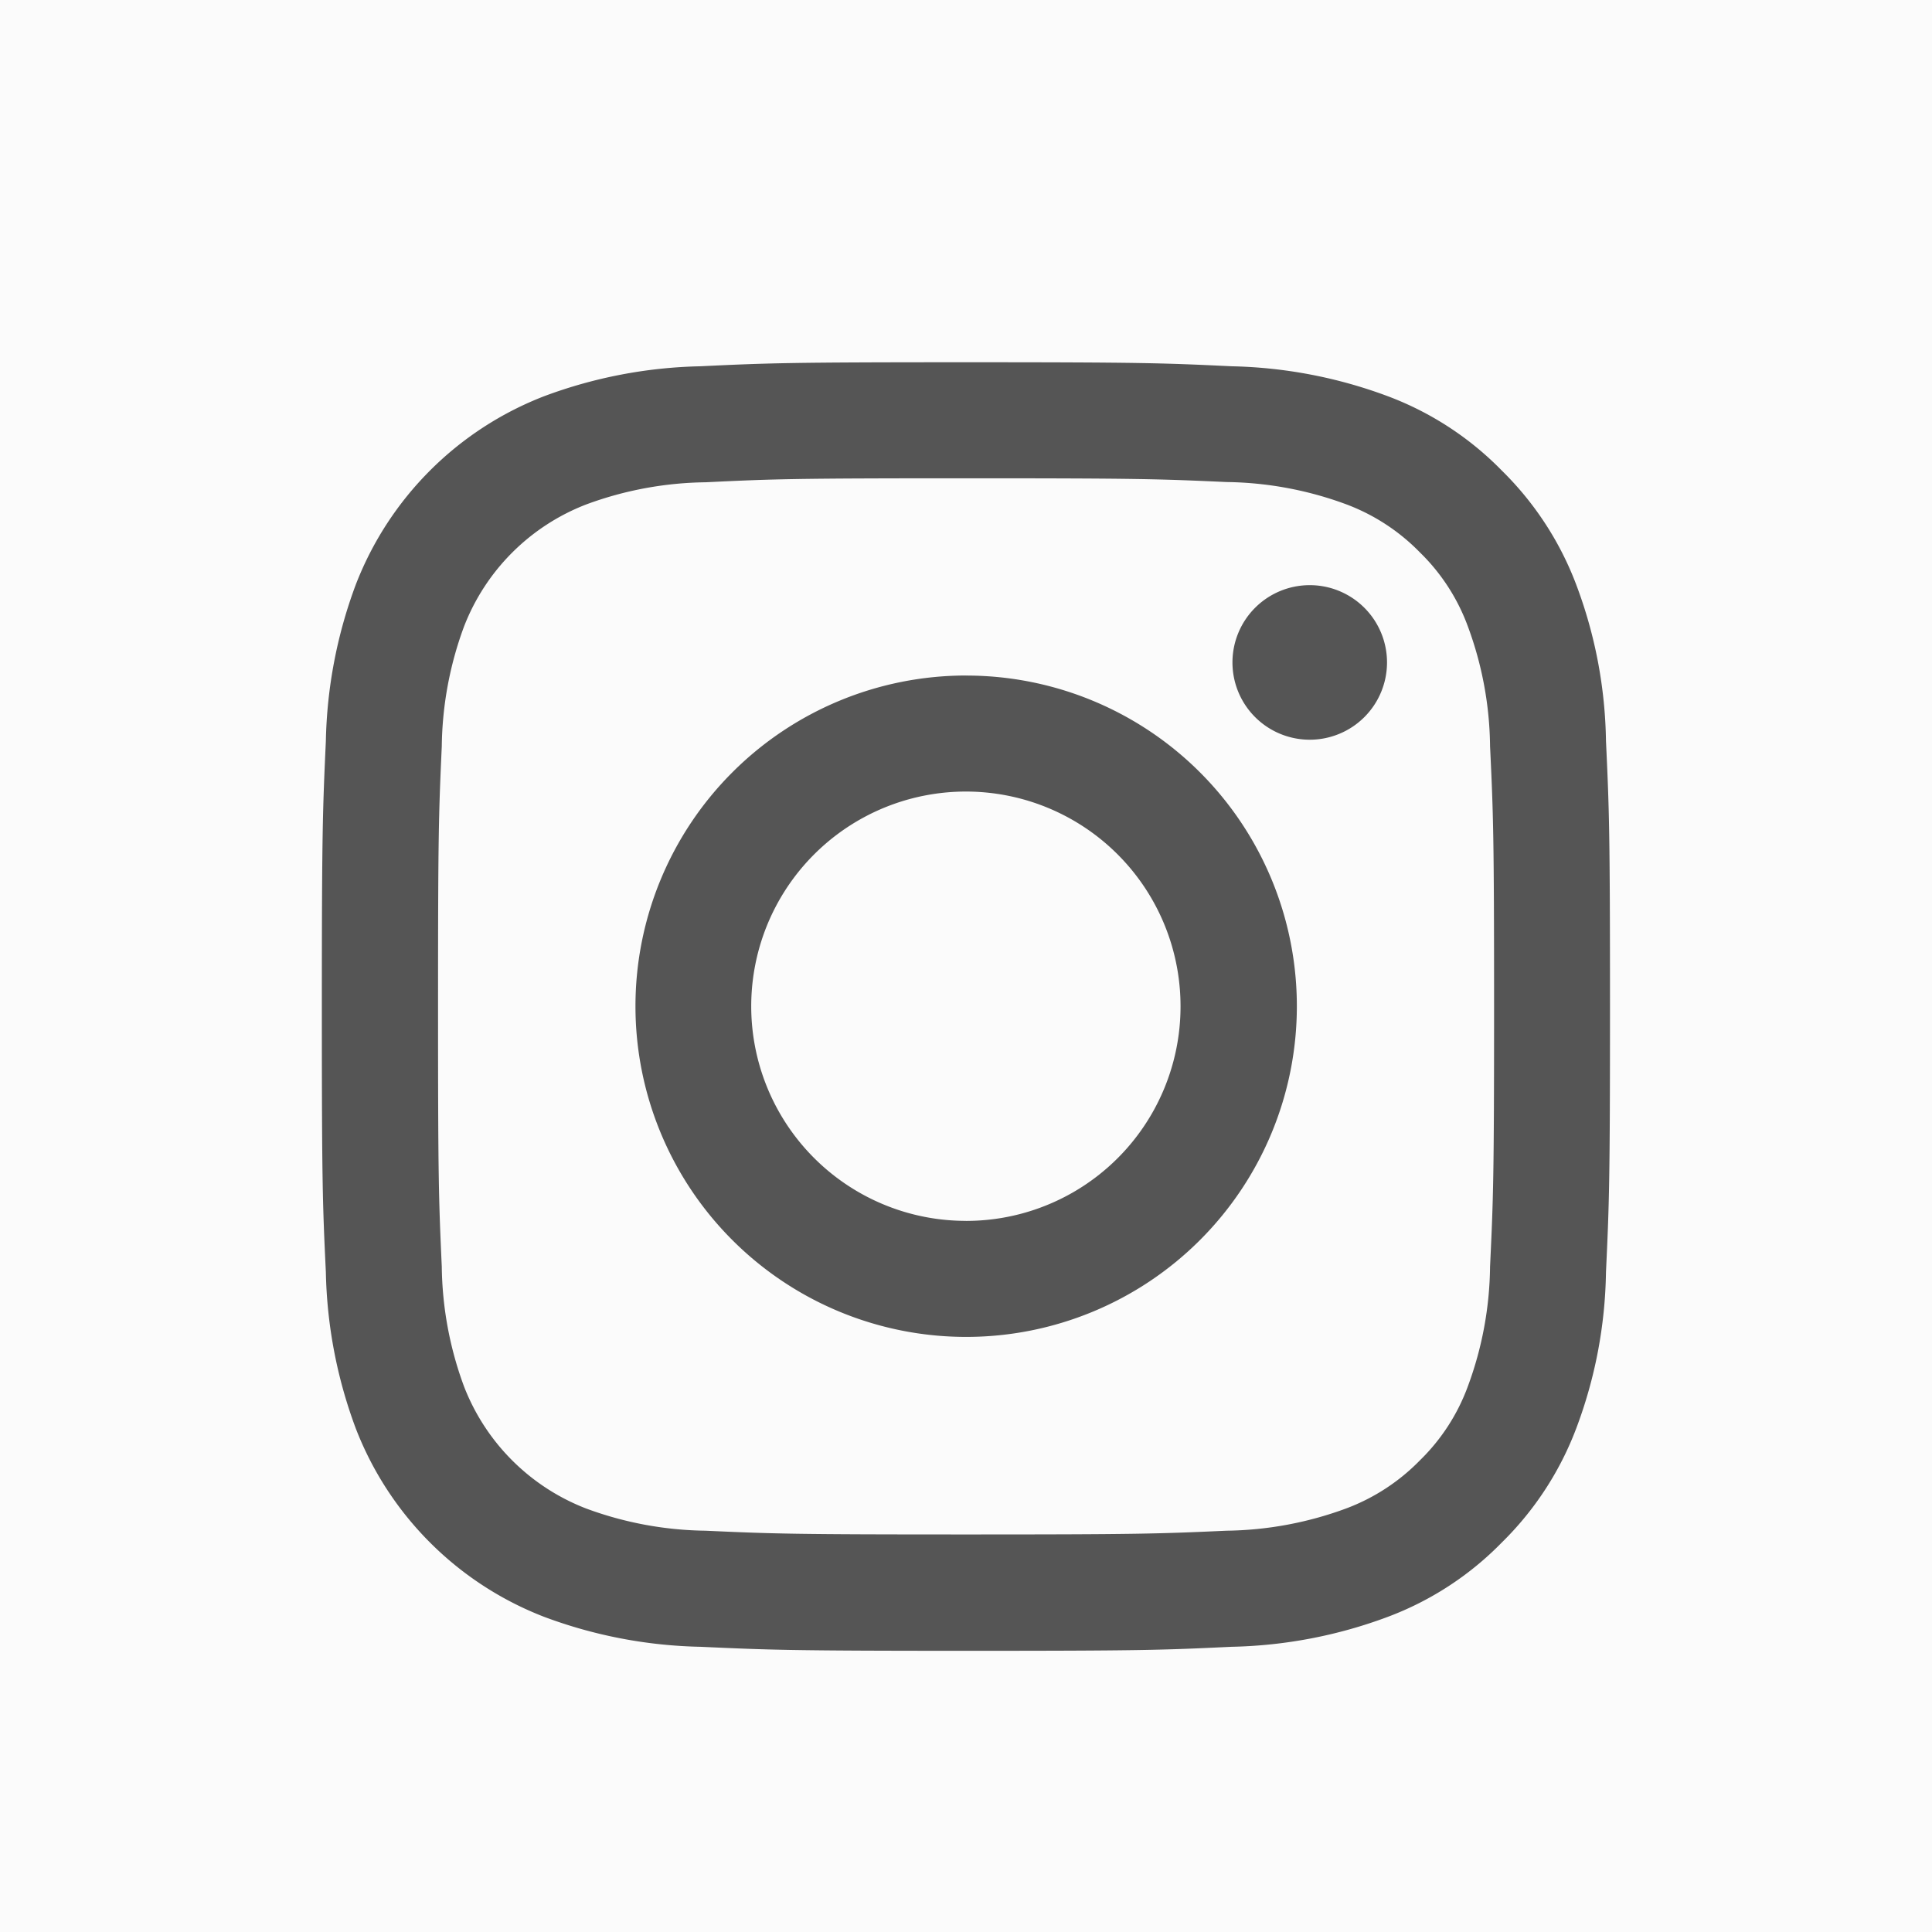 <svg id="инстаграм" xmlns="http://www.w3.org/2000/svg" width="48" height="48" viewBox="0 0 48 48">
  <defs>
    <style>
      .cls-1 {
        fill: #fbfbfb;
      }

      .cls-2 {
        fill: #555;
        fill-rule: evenodd;
      }
    </style>
  </defs>
  <rect id="Прямоугольник_1_копия_7" data-name="Прямоугольник 1 копия 7" class="cls-1" width="48" height="48"/>
  <path class="cls-2" d="M1008,454c-4.35,0-4.89.018-6.6,0.1a11.763,11.763,0,0,0-3.881.744,8.176,8.176,0,0,0-4.679,4.679,11.741,11.741,0,0,0-.744,3.884c-0.078,1.707-.1,2.252-0.1,6.6s0.018,4.89.1,6.6a11.741,11.741,0,0,0,.744,3.884,8.176,8.176,0,0,0,4.679,4.679,11.737,11.737,0,0,0,3.881.744c1.71,0.078,2.25.1,6.6,0.1s4.89-.018,6.6-0.1a11.742,11.742,0,0,0,3.88-.744,7.774,7.774,0,0,0,2.83-1.845,7.87,7.87,0,0,0,1.85-2.834,11.452,11.452,0,0,0,.74-3.884c0.08-1.707.1-2.252,0.1-6.6s-0.02-4.89-.1-6.6a11.452,11.452,0,0,0-.74-3.884,7.87,7.87,0,0,0-1.85-2.834,7.774,7.774,0,0,0-2.83-1.845,11.767,11.767,0,0,0-3.88-.744C1012.89,454.018,1012.35,454,1008,454Zm0,2.883c4.27,0,4.78.016,6.47,0.093a8.88,8.88,0,0,1,2.97.551,5.011,5.011,0,0,1,1.84,1.2,4.937,4.937,0,0,1,1.19,1.84,8.8,8.8,0,0,1,.55,2.971c0.08,1.687.1,2.193,0.1,6.465s-0.02,4.778-.1,6.465a8.8,8.8,0,0,1-.55,2.971,4.937,4.937,0,0,1-1.19,1.84,5.011,5.011,0,0,1-1.84,1.2,8.88,8.88,0,0,1-2.97.551c-1.69.077-2.2,0.093-6.47,0.093s-4.78-.016-6.47-0.093a8.838,8.838,0,0,1-2.966-.551,5.3,5.3,0,0,1-3.037-3.037,8.846,8.846,0,0,1-.551-2.971c-0.077-1.687-.093-2.193-0.093-6.465s0.016-4.778.093-6.465a8.846,8.846,0,0,1,.551-2.971,5.3,5.3,0,0,1,3.037-3.037,8.838,8.838,0,0,1,2.966-.551C1003.22,456.9,1003.73,456.883,1008,456.883Zm0,4.9a8.216,8.216,0,1,0,8.22,8.216A8.214,8.214,0,0,0,1008,461.784Zm0,13.549a5.333,5.333,0,1,1,5.33-5.333A5.327,5.327,0,0,1,1008,475.333Zm10.46-13.874a1.92,1.92,0,1,1-1.92-1.92A1.92,1.92,0,0,1,1018.46,461.459Z" transform="translate(-984 -445)"/>
</svg>

